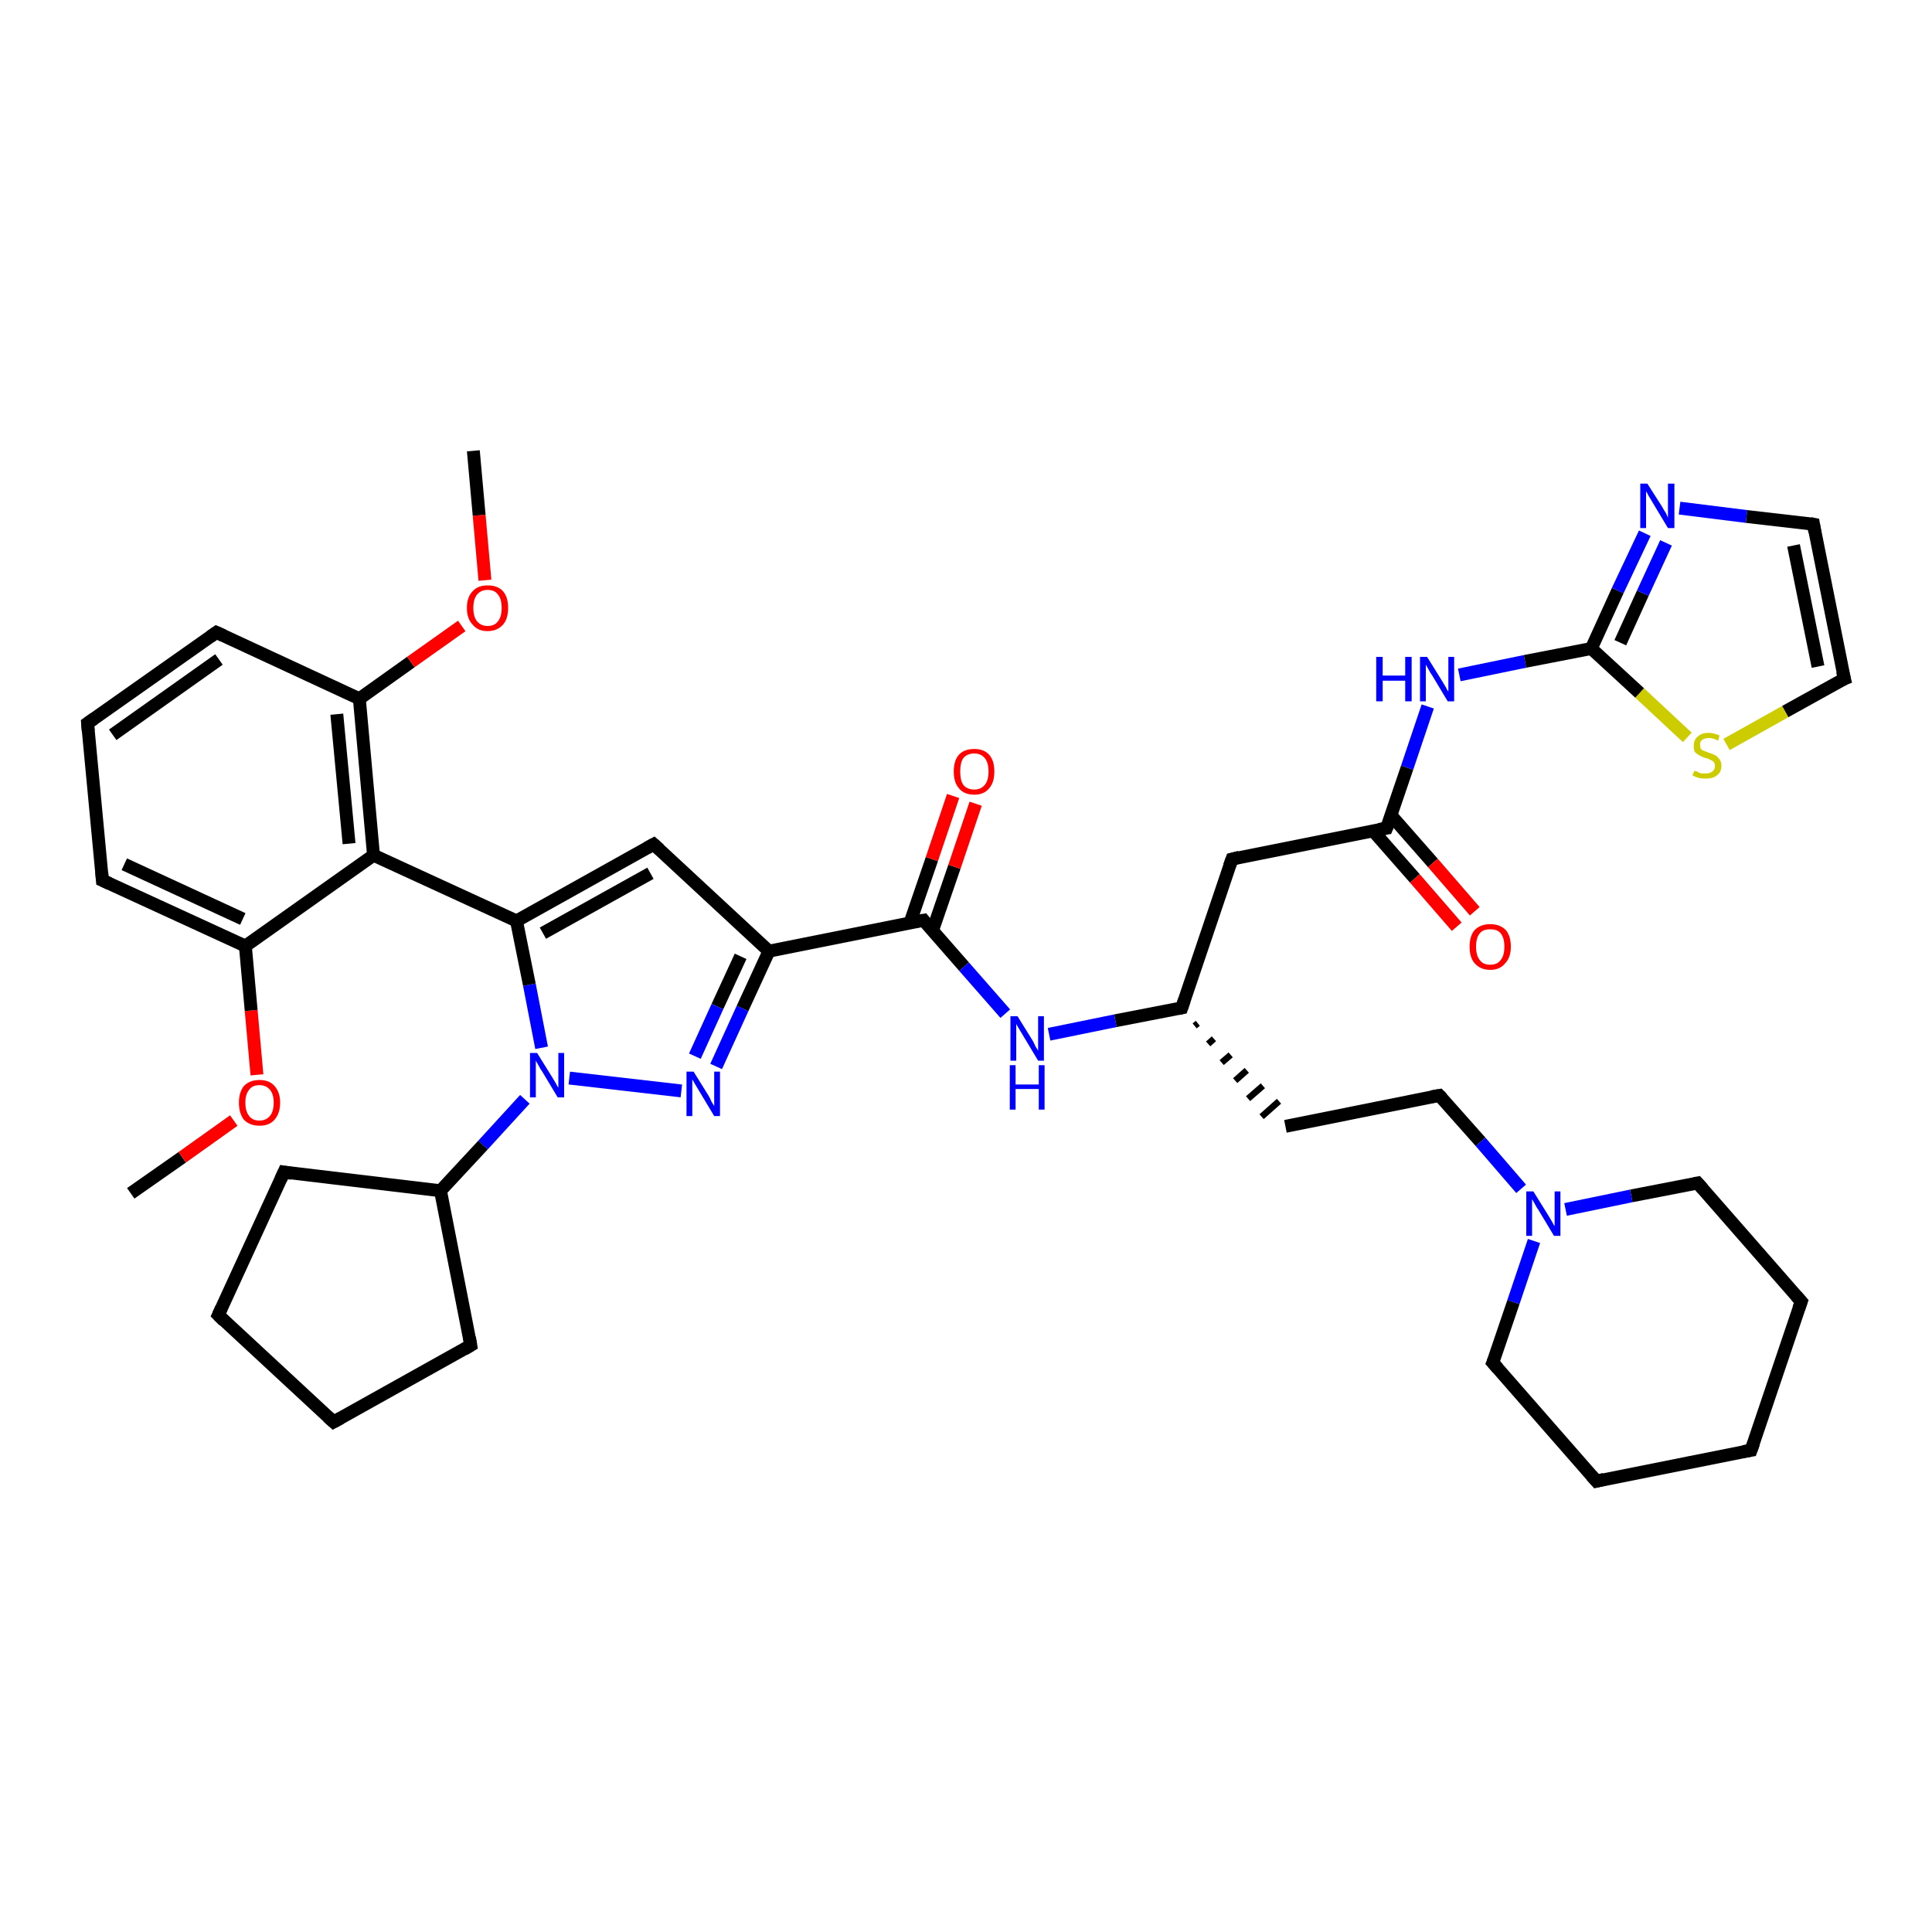 <?xml version='1.0' encoding='iso-8859-1'?>
<svg version='1.1' baseProfile='full'
              xmlns='http://www.w3.org/2000/svg'
                      xmlns:rdkit='http://www.rdkit.org/xml'
                      xmlns:xlink='http://www.w3.org/1999/xlink'
                  xml:space='preserve'
width='300px' height='300px' viewBox='0 0 300 300'>
<!-- END OF HEADER -->
<rect style='opacity:1.0;fill:#FFFFFF;stroke:none' width='300.0' height='300.0' x='0.0' y='0.0'> </rect>
<path class='bond-0 atom-0 atom-1' d='M 20.3,185.3 L 28.3,179.7' style='fill:none;fill-rule:evenodd;stroke:#000000;stroke-width:2.0px;stroke-linecap:butt;stroke-linejoin:miter;stroke-opacity:1' />
<path class='bond-0 atom-0 atom-1' d='M 28.3,179.7 L 36.3,174.0' style='fill:none;fill-rule:evenodd;stroke:#FF0000;stroke-width:2.0px;stroke-linecap:butt;stroke-linejoin:miter;stroke-opacity:1' />
<path class='bond-1 atom-1 atom-2' d='M 39.9,166.9 L 39.0,156.9' style='fill:none;fill-rule:evenodd;stroke:#FF0000;stroke-width:2.0px;stroke-linecap:butt;stroke-linejoin:miter;stroke-opacity:1' />
<path class='bond-1 atom-1 atom-2' d='M 39.0,156.9 L 38.1,146.9' style='fill:none;fill-rule:evenodd;stroke:#000000;stroke-width:2.0px;stroke-linecap:butt;stroke-linejoin:miter;stroke-opacity:1' />
<path class='bond-2 atom-2 atom-3' d='M 38.1,146.9 L 15.9,136.7' style='fill:none;fill-rule:evenodd;stroke:#000000;stroke-width:2.0px;stroke-linecap:butt;stroke-linejoin:miter;stroke-opacity:1' />
<path class='bond-2 atom-2 atom-3' d='M 37.7,142.7 L 19.3,134.2' style='fill:none;fill-rule:evenodd;stroke:#000000;stroke-width:2.0px;stroke-linecap:butt;stroke-linejoin:miter;stroke-opacity:1' />
<path class='bond-3 atom-3 atom-4' d='M 15.9,136.7 L 13.6,112.3' style='fill:none;fill-rule:evenodd;stroke:#000000;stroke-width:2.0px;stroke-linecap:butt;stroke-linejoin:miter;stroke-opacity:1' />
<path class='bond-4 atom-4 atom-5' d='M 13.6,112.3 L 33.6,98.2' style='fill:none;fill-rule:evenodd;stroke:#000000;stroke-width:2.0px;stroke-linecap:butt;stroke-linejoin:miter;stroke-opacity:1' />
<path class='bond-4 atom-4 atom-5' d='M 17.5,114.1 L 34.0,102.4' style='fill:none;fill-rule:evenodd;stroke:#000000;stroke-width:2.0px;stroke-linecap:butt;stroke-linejoin:miter;stroke-opacity:1' />
<path class='bond-5 atom-5 atom-6' d='M 33.6,98.2 L 55.8,108.5' style='fill:none;fill-rule:evenodd;stroke:#000000;stroke-width:2.0px;stroke-linecap:butt;stroke-linejoin:miter;stroke-opacity:1' />
<path class='bond-6 atom-6 atom-7' d='M 55.8,108.5 L 63.8,102.8' style='fill:none;fill-rule:evenodd;stroke:#000000;stroke-width:2.0px;stroke-linecap:butt;stroke-linejoin:miter;stroke-opacity:1' />
<path class='bond-6 atom-6 atom-7' d='M 63.8,102.8 L 71.7,97.2' style='fill:none;fill-rule:evenodd;stroke:#FF0000;stroke-width:2.0px;stroke-linecap:butt;stroke-linejoin:miter;stroke-opacity:1' />
<path class='bond-7 atom-7 atom-8' d='M 75.3,90.1 L 74.4,80.0' style='fill:none;fill-rule:evenodd;stroke:#FF0000;stroke-width:2.0px;stroke-linecap:butt;stroke-linejoin:miter;stroke-opacity:1' />
<path class='bond-7 atom-7 atom-8' d='M 74.4,80.0 L 73.5,70.0' style='fill:none;fill-rule:evenodd;stroke:#000000;stroke-width:2.0px;stroke-linecap:butt;stroke-linejoin:miter;stroke-opacity:1' />
<path class='bond-8 atom-6 atom-9' d='M 55.8,108.5 L 58.0,132.8' style='fill:none;fill-rule:evenodd;stroke:#000000;stroke-width:2.0px;stroke-linecap:butt;stroke-linejoin:miter;stroke-opacity:1' />
<path class='bond-8 atom-6 atom-9' d='M 52.3,110.9 L 54.2,131.0' style='fill:none;fill-rule:evenodd;stroke:#000000;stroke-width:2.0px;stroke-linecap:butt;stroke-linejoin:miter;stroke-opacity:1' />
<path class='bond-9 atom-9 atom-10' d='M 58.0,132.8 L 80.2,143.0' style='fill:none;fill-rule:evenodd;stroke:#000000;stroke-width:2.0px;stroke-linecap:butt;stroke-linejoin:miter;stroke-opacity:1' />
<path class='bond-10 atom-10 atom-11' d='M 80.2,143.0 L 101.5,131.1' style='fill:none;fill-rule:evenodd;stroke:#000000;stroke-width:2.0px;stroke-linecap:butt;stroke-linejoin:miter;stroke-opacity:1' />
<path class='bond-10 atom-10 atom-11' d='M 84.3,144.9 L 101.0,135.6' style='fill:none;fill-rule:evenodd;stroke:#000000;stroke-width:2.0px;stroke-linecap:butt;stroke-linejoin:miter;stroke-opacity:1' />
<path class='bond-11 atom-11 atom-12' d='M 101.5,131.1 L 119.4,147.7' style='fill:none;fill-rule:evenodd;stroke:#000000;stroke-width:2.0px;stroke-linecap:butt;stroke-linejoin:miter;stroke-opacity:1' />
<path class='bond-12 atom-12 atom-13' d='M 119.4,147.7 L 115.3,156.6' style='fill:none;fill-rule:evenodd;stroke:#000000;stroke-width:2.0px;stroke-linecap:butt;stroke-linejoin:miter;stroke-opacity:1' />
<path class='bond-12 atom-12 atom-13' d='M 115.3,156.6 L 111.2,165.6' style='fill:none;fill-rule:evenodd;stroke:#0000FF;stroke-width:2.0px;stroke-linecap:butt;stroke-linejoin:miter;stroke-opacity:1' />
<path class='bond-12 atom-12 atom-13' d='M 115.0,148.5 L 111.4,156.3' style='fill:none;fill-rule:evenodd;stroke:#000000;stroke-width:2.0px;stroke-linecap:butt;stroke-linejoin:miter;stroke-opacity:1' />
<path class='bond-12 atom-12 atom-13' d='M 111.4,156.3 L 107.9,164.0' style='fill:none;fill-rule:evenodd;stroke:#0000FF;stroke-width:2.0px;stroke-linecap:butt;stroke-linejoin:miter;stroke-opacity:1' />
<path class='bond-13 atom-13 atom-14' d='M 105.8,169.4 L 88.4,167.4' style='fill:none;fill-rule:evenodd;stroke:#0000FF;stroke-width:2.0px;stroke-linecap:butt;stroke-linejoin:miter;stroke-opacity:1' />
<path class='bond-14 atom-14 atom-15' d='M 81.5,170.7 L 75.0,177.8' style='fill:none;fill-rule:evenodd;stroke:#0000FF;stroke-width:2.0px;stroke-linecap:butt;stroke-linejoin:miter;stroke-opacity:1' />
<path class='bond-14 atom-14 atom-15' d='M 75.0,177.8 L 68.4,184.9' style='fill:none;fill-rule:evenodd;stroke:#000000;stroke-width:2.0px;stroke-linecap:butt;stroke-linejoin:miter;stroke-opacity:1' />
<path class='bond-15 atom-15 atom-16' d='M 68.4,184.9 L 44.1,182.0' style='fill:none;fill-rule:evenodd;stroke:#000000;stroke-width:2.0px;stroke-linecap:butt;stroke-linejoin:miter;stroke-opacity:1' />
<path class='bond-16 atom-16 atom-17' d='M 44.1,182.0 L 33.9,204.2' style='fill:none;fill-rule:evenodd;stroke:#000000;stroke-width:2.0px;stroke-linecap:butt;stroke-linejoin:miter;stroke-opacity:1' />
<path class='bond-17 atom-17 atom-18' d='M 33.9,204.2 L 51.8,220.8' style='fill:none;fill-rule:evenodd;stroke:#000000;stroke-width:2.0px;stroke-linecap:butt;stroke-linejoin:miter;stroke-opacity:1' />
<path class='bond-18 atom-18 atom-19' d='M 51.8,220.8 L 73.1,208.9' style='fill:none;fill-rule:evenodd;stroke:#000000;stroke-width:2.0px;stroke-linecap:butt;stroke-linejoin:miter;stroke-opacity:1' />
<path class='bond-19 atom-12 atom-20' d='M 119.4,147.7 L 143.4,142.9' style='fill:none;fill-rule:evenodd;stroke:#000000;stroke-width:2.0px;stroke-linecap:butt;stroke-linejoin:miter;stroke-opacity:1' />
<path class='bond-20 atom-20 atom-21' d='M 144.8,144.5 L 148.2,134.6' style='fill:none;fill-rule:evenodd;stroke:#000000;stroke-width:2.0px;stroke-linecap:butt;stroke-linejoin:miter;stroke-opacity:1' />
<path class='bond-20 atom-20 atom-21' d='M 148.2,134.6 L 151.5,124.8' style='fill:none;fill-rule:evenodd;stroke:#FF0000;stroke-width:2.0px;stroke-linecap:butt;stroke-linejoin:miter;stroke-opacity:1' />
<path class='bond-20 atom-20 atom-21' d='M 141.3,143.3 L 144.7,133.4' style='fill:none;fill-rule:evenodd;stroke:#000000;stroke-width:2.0px;stroke-linecap:butt;stroke-linejoin:miter;stroke-opacity:1' />
<path class='bond-20 atom-20 atom-21' d='M 144.7,133.4 L 148.0,123.6' style='fill:none;fill-rule:evenodd;stroke:#FF0000;stroke-width:2.0px;stroke-linecap:butt;stroke-linejoin:miter;stroke-opacity:1' />
<path class='bond-21 atom-20 atom-22' d='M 143.4,142.9 L 149.7,150.1' style='fill:none;fill-rule:evenodd;stroke:#000000;stroke-width:2.0px;stroke-linecap:butt;stroke-linejoin:miter;stroke-opacity:1' />
<path class='bond-21 atom-20 atom-22' d='M 149.7,150.1 L 156.1,157.4' style='fill:none;fill-rule:evenodd;stroke:#0000FF;stroke-width:2.0px;stroke-linecap:butt;stroke-linejoin:miter;stroke-opacity:1' />
<path class='bond-22 atom-22 atom-23' d='M 162.9,160.6 L 173.2,158.5' style='fill:none;fill-rule:evenodd;stroke:#0000FF;stroke-width:2.0px;stroke-linecap:butt;stroke-linejoin:miter;stroke-opacity:1' />
<path class='bond-22 atom-22 atom-23' d='M 173.2,158.5 L 183.5,156.5' style='fill:none;fill-rule:evenodd;stroke:#000000;stroke-width:2.0px;stroke-linecap:butt;stroke-linejoin:miter;stroke-opacity:1' />
<path class='bond-23 atom-23 atom-24' d='M 185.5,159.3 L 186.0,158.9' style='fill:none;fill-rule:evenodd;stroke:#000000;stroke-width:1.0px;stroke-linecap:butt;stroke-linejoin:miter;stroke-opacity:1' />
<path class='bond-23 atom-23 atom-24' d='M 187.6,162.1 L 188.5,161.3' style='fill:none;fill-rule:evenodd;stroke:#000000;stroke-width:1.0px;stroke-linecap:butt;stroke-linejoin:miter;stroke-opacity:1' />
<path class='bond-23 atom-23 atom-24' d='M 189.7,165.0 L 191.1,163.8' style='fill:none;fill-rule:evenodd;stroke:#000000;stroke-width:1.0px;stroke-linecap:butt;stroke-linejoin:miter;stroke-opacity:1' />
<path class='bond-23 atom-23 atom-24' d='M 191.8,167.8 L 193.6,166.2' style='fill:none;fill-rule:evenodd;stroke:#000000;stroke-width:1.0px;stroke-linecap:butt;stroke-linejoin:miter;stroke-opacity:1' />
<path class='bond-23 atom-23 atom-24' d='M 193.8,170.6 L 196.1,168.6' style='fill:none;fill-rule:evenodd;stroke:#000000;stroke-width:1.0px;stroke-linecap:butt;stroke-linejoin:miter;stroke-opacity:1' />
<path class='bond-23 atom-23 atom-24' d='M 195.9,173.4 L 198.6,171.0' style='fill:none;fill-rule:evenodd;stroke:#000000;stroke-width:1.0px;stroke-linecap:butt;stroke-linejoin:miter;stroke-opacity:1' />
<path class='bond-24 atom-24 atom-25' d='M 199.6,174.9 L 223.5,170.1' style='fill:none;fill-rule:evenodd;stroke:#000000;stroke-width:2.0px;stroke-linecap:butt;stroke-linejoin:miter;stroke-opacity:1' />
<path class='bond-25 atom-25 atom-26' d='M 223.5,170.1 L 229.9,177.3' style='fill:none;fill-rule:evenodd;stroke:#000000;stroke-width:2.0px;stroke-linecap:butt;stroke-linejoin:miter;stroke-opacity:1' />
<path class='bond-25 atom-25 atom-26' d='M 229.9,177.3 L 236.2,184.6' style='fill:none;fill-rule:evenodd;stroke:#0000FF;stroke-width:2.0px;stroke-linecap:butt;stroke-linejoin:miter;stroke-opacity:1' />
<path class='bond-26 atom-26 atom-27' d='M 238.2,192.7 L 235.0,202.2' style='fill:none;fill-rule:evenodd;stroke:#0000FF;stroke-width:2.0px;stroke-linecap:butt;stroke-linejoin:miter;stroke-opacity:1' />
<path class='bond-26 atom-26 atom-27' d='M 235.0,202.2 L 231.8,211.6' style='fill:none;fill-rule:evenodd;stroke:#000000;stroke-width:2.0px;stroke-linecap:butt;stroke-linejoin:miter;stroke-opacity:1' />
<path class='bond-27 atom-27 atom-28' d='M 231.8,211.6 L 247.9,230.0' style='fill:none;fill-rule:evenodd;stroke:#000000;stroke-width:2.0px;stroke-linecap:butt;stroke-linejoin:miter;stroke-opacity:1' />
<path class='bond-28 atom-28 atom-29' d='M 247.9,230.0 L 271.9,225.2' style='fill:none;fill-rule:evenodd;stroke:#000000;stroke-width:2.0px;stroke-linecap:butt;stroke-linejoin:miter;stroke-opacity:1' />
<path class='bond-29 atom-29 atom-30' d='M 271.9,225.2 L 279.7,202.1' style='fill:none;fill-rule:evenodd;stroke:#000000;stroke-width:2.0px;stroke-linecap:butt;stroke-linejoin:miter;stroke-opacity:1' />
<path class='bond-30 atom-30 atom-31' d='M 279.7,202.1 L 263.6,183.7' style='fill:none;fill-rule:evenodd;stroke:#000000;stroke-width:2.0px;stroke-linecap:butt;stroke-linejoin:miter;stroke-opacity:1' />
<path class='bond-31 atom-23 atom-32' d='M 183.5,156.5 L 191.3,133.4' style='fill:none;fill-rule:evenodd;stroke:#000000;stroke-width:2.0px;stroke-linecap:butt;stroke-linejoin:miter;stroke-opacity:1' />
<path class='bond-32 atom-32 atom-33' d='M 191.3,133.4 L 215.3,128.6' style='fill:none;fill-rule:evenodd;stroke:#000000;stroke-width:2.0px;stroke-linecap:butt;stroke-linejoin:miter;stroke-opacity:1' />
<path class='bond-33 atom-33 atom-34' d='M 213.2,129.0 L 219.7,136.4' style='fill:none;fill-rule:evenodd;stroke:#000000;stroke-width:2.0px;stroke-linecap:butt;stroke-linejoin:miter;stroke-opacity:1' />
<path class='bond-33 atom-33 atom-34' d='M 219.7,136.4 L 226.2,143.9' style='fill:none;fill-rule:evenodd;stroke:#FF0000;stroke-width:2.0px;stroke-linecap:butt;stroke-linejoin:miter;stroke-opacity:1' />
<path class='bond-33 atom-33 atom-34' d='M 216.0,126.6 L 222.5,134.0' style='fill:none;fill-rule:evenodd;stroke:#000000;stroke-width:2.0px;stroke-linecap:butt;stroke-linejoin:miter;stroke-opacity:1' />
<path class='bond-33 atom-33 atom-34' d='M 222.5,134.0 L 229.0,141.5' style='fill:none;fill-rule:evenodd;stroke:#FF0000;stroke-width:2.0px;stroke-linecap:butt;stroke-linejoin:miter;stroke-opacity:1' />
<path class='bond-34 atom-33 atom-35' d='M 215.3,128.6 L 218.5,119.2' style='fill:none;fill-rule:evenodd;stroke:#000000;stroke-width:2.0px;stroke-linecap:butt;stroke-linejoin:miter;stroke-opacity:1' />
<path class='bond-34 atom-33 atom-35' d='M 218.5,119.2 L 221.7,109.7' style='fill:none;fill-rule:evenodd;stroke:#0000FF;stroke-width:2.0px;stroke-linecap:butt;stroke-linejoin:miter;stroke-opacity:1' />
<path class='bond-35 atom-35 atom-36' d='M 226.6,104.8 L 236.8,102.7' style='fill:none;fill-rule:evenodd;stroke:#0000FF;stroke-width:2.0px;stroke-linecap:butt;stroke-linejoin:miter;stroke-opacity:1' />
<path class='bond-35 atom-35 atom-36' d='M 236.8,102.7 L 247.1,100.7' style='fill:none;fill-rule:evenodd;stroke:#000000;stroke-width:2.0px;stroke-linecap:butt;stroke-linejoin:miter;stroke-opacity:1' />
<path class='bond-36 atom-36 atom-37' d='M 247.1,100.7 L 251.2,91.7' style='fill:none;fill-rule:evenodd;stroke:#000000;stroke-width:2.0px;stroke-linecap:butt;stroke-linejoin:miter;stroke-opacity:1' />
<path class='bond-36 atom-36 atom-37' d='M 251.2,91.7 L 255.4,82.8' style='fill:none;fill-rule:evenodd;stroke:#0000FF;stroke-width:2.0px;stroke-linecap:butt;stroke-linejoin:miter;stroke-opacity:1' />
<path class='bond-36 atom-36 atom-37' d='M 251.6,99.8 L 255.1,92.1' style='fill:none;fill-rule:evenodd;stroke:#000000;stroke-width:2.0px;stroke-linecap:butt;stroke-linejoin:miter;stroke-opacity:1' />
<path class='bond-36 atom-36 atom-37' d='M 255.1,92.1 L 258.7,84.3' style='fill:none;fill-rule:evenodd;stroke:#0000FF;stroke-width:2.0px;stroke-linecap:butt;stroke-linejoin:miter;stroke-opacity:1' />
<path class='bond-37 atom-37 atom-38' d='M 260.8,78.9 L 271.2,80.2' style='fill:none;fill-rule:evenodd;stroke:#0000FF;stroke-width:2.0px;stroke-linecap:butt;stroke-linejoin:miter;stroke-opacity:1' />
<path class='bond-37 atom-37 atom-38' d='M 271.2,80.2 L 281.6,81.4' style='fill:none;fill-rule:evenodd;stroke:#000000;stroke-width:2.0px;stroke-linecap:butt;stroke-linejoin:miter;stroke-opacity:1' />
<path class='bond-38 atom-38 atom-39' d='M 281.6,81.4 L 286.4,105.4' style='fill:none;fill-rule:evenodd;stroke:#000000;stroke-width:2.0px;stroke-linecap:butt;stroke-linejoin:miter;stroke-opacity:1' />
<path class='bond-38 atom-38 atom-39' d='M 278.5,84.7 L 282.3,103.5' style='fill:none;fill-rule:evenodd;stroke:#000000;stroke-width:2.0px;stroke-linecap:butt;stroke-linejoin:miter;stroke-opacity:1' />
<path class='bond-39 atom-39 atom-40' d='M 286.4,105.4 L 277.2,110.5' style='fill:none;fill-rule:evenodd;stroke:#000000;stroke-width:2.0px;stroke-linecap:butt;stroke-linejoin:miter;stroke-opacity:1' />
<path class='bond-39 atom-39 atom-40' d='M 277.2,110.5 L 268.1,115.6' style='fill:none;fill-rule:evenodd;stroke:#CCCC00;stroke-width:2.0px;stroke-linecap:butt;stroke-linejoin:miter;stroke-opacity:1' />
<path class='bond-40 atom-9 atom-2' d='M 58.0,132.8 L 38.1,146.9' style='fill:none;fill-rule:evenodd;stroke:#000000;stroke-width:2.0px;stroke-linecap:butt;stroke-linejoin:miter;stroke-opacity:1' />
<path class='bond-41 atom-14 atom-10' d='M 84.1,162.7 L 82.2,152.9' style='fill:none;fill-rule:evenodd;stroke:#0000FF;stroke-width:2.0px;stroke-linecap:butt;stroke-linejoin:miter;stroke-opacity:1' />
<path class='bond-41 atom-14 atom-10' d='M 82.2,152.9 L 80.2,143.0' style='fill:none;fill-rule:evenodd;stroke:#000000;stroke-width:2.0px;stroke-linecap:butt;stroke-linejoin:miter;stroke-opacity:1' />
<path class='bond-42 atom-19 atom-15' d='M 73.1,208.9 L 68.4,184.9' style='fill:none;fill-rule:evenodd;stroke:#000000;stroke-width:2.0px;stroke-linecap:butt;stroke-linejoin:miter;stroke-opacity:1' />
<path class='bond-43 atom-31 atom-26' d='M 263.6,183.7 L 253.3,185.7' style='fill:none;fill-rule:evenodd;stroke:#000000;stroke-width:2.0px;stroke-linecap:butt;stroke-linejoin:miter;stroke-opacity:1' />
<path class='bond-43 atom-31 atom-26' d='M 253.3,185.7 L 243.1,187.8' style='fill:none;fill-rule:evenodd;stroke:#0000FF;stroke-width:2.0px;stroke-linecap:butt;stroke-linejoin:miter;stroke-opacity:1' />
<path class='bond-44 atom-40 atom-36' d='M 262.0,114.5 L 254.6,107.6' style='fill:none;fill-rule:evenodd;stroke:#CCCC00;stroke-width:2.0px;stroke-linecap:butt;stroke-linejoin:miter;stroke-opacity:1' />
<path class='bond-44 atom-40 atom-36' d='M 254.6,107.6 L 247.1,100.7' style='fill:none;fill-rule:evenodd;stroke:#000000;stroke-width:2.0px;stroke-linecap:butt;stroke-linejoin:miter;stroke-opacity:1' />
<path d='M 17.0,137.2 L 15.9,136.7 L 15.8,135.4' style='fill:none;stroke:#000000;stroke-width:2.0px;stroke-linecap:butt;stroke-linejoin:miter;stroke-opacity:1;' />
<path d='M 13.7,113.5 L 13.6,112.3 L 14.6,111.6' style='fill:none;stroke:#000000;stroke-width:2.0px;stroke-linecap:butt;stroke-linejoin:miter;stroke-opacity:1;' />
<path d='M 32.6,98.9 L 33.6,98.2 L 34.7,98.7' style='fill:none;stroke:#000000;stroke-width:2.0px;stroke-linecap:butt;stroke-linejoin:miter;stroke-opacity:1;' />
<path d='M 100.4,131.7 L 101.5,131.1 L 102.4,131.9' style='fill:none;stroke:#000000;stroke-width:2.0px;stroke-linecap:butt;stroke-linejoin:miter;stroke-opacity:1;' />
<path d='M 45.3,182.2 L 44.1,182.0 L 43.6,183.1' style='fill:none;stroke:#000000;stroke-width:2.0px;stroke-linecap:butt;stroke-linejoin:miter;stroke-opacity:1;' />
<path d='M 34.4,203.1 L 33.9,204.2 L 34.8,205.1' style='fill:none;stroke:#000000;stroke-width:2.0px;stroke-linecap:butt;stroke-linejoin:miter;stroke-opacity:1;' />
<path d='M 50.9,220.0 L 51.8,220.8 L 52.9,220.2' style='fill:none;stroke:#000000;stroke-width:2.0px;stroke-linecap:butt;stroke-linejoin:miter;stroke-opacity:1;' />
<path d='M 72.1,209.5 L 73.1,208.9 L 72.9,207.7' style='fill:none;stroke:#000000;stroke-width:2.0px;stroke-linecap:butt;stroke-linejoin:miter;stroke-opacity:1;' />
<path d='M 142.2,143.1 L 143.4,142.9 L 143.7,143.3' style='fill:none;stroke:#000000;stroke-width:2.0px;stroke-linecap:butt;stroke-linejoin:miter;stroke-opacity:1;' />
<path d='M 183.0,156.6 L 183.5,156.5 L 183.9,155.3' style='fill:none;stroke:#000000;stroke-width:2.0px;stroke-linecap:butt;stroke-linejoin:miter;stroke-opacity:1;' />
<path d='M 222.3,170.3 L 223.5,170.1 L 223.9,170.5' style='fill:none;stroke:#000000;stroke-width:2.0px;stroke-linecap:butt;stroke-linejoin:miter;stroke-opacity:1;' />
<path d='M 232.0,211.1 L 231.8,211.6 L 232.6,212.5' style='fill:none;stroke:#000000;stroke-width:2.0px;stroke-linecap:butt;stroke-linejoin:miter;stroke-opacity:1;' />
<path d='M 247.1,229.1 L 247.9,230.0 L 249.1,229.7' style='fill:none;stroke:#000000;stroke-width:2.0px;stroke-linecap:butt;stroke-linejoin:miter;stroke-opacity:1;' />
<path d='M 270.7,225.4 L 271.9,225.2 L 272.3,224.1' style='fill:none;stroke:#000000;stroke-width:2.0px;stroke-linecap:butt;stroke-linejoin:miter;stroke-opacity:1;' />
<path d='M 279.3,203.2 L 279.7,202.1 L 278.9,201.2' style='fill:none;stroke:#000000;stroke-width:2.0px;stroke-linecap:butt;stroke-linejoin:miter;stroke-opacity:1;' />
<path d='M 264.4,184.6 L 263.6,183.7 L 263.1,183.8' style='fill:none;stroke:#000000;stroke-width:2.0px;stroke-linecap:butt;stroke-linejoin:miter;stroke-opacity:1;' />
<path d='M 190.9,134.5 L 191.3,133.4 L 192.5,133.1' style='fill:none;stroke:#000000;stroke-width:2.0px;stroke-linecap:butt;stroke-linejoin:miter;stroke-opacity:1;' />
<path d='M 214.1,128.8 L 215.3,128.6 L 215.5,128.1' style='fill:none;stroke:#000000;stroke-width:2.0px;stroke-linecap:butt;stroke-linejoin:miter;stroke-opacity:1;' />
<path d='M 281.1,81.3 L 281.6,81.4 L 281.8,82.6' style='fill:none;stroke:#000000;stroke-width:2.0px;stroke-linecap:butt;stroke-linejoin:miter;stroke-opacity:1;' />
<path d='M 286.1,104.2 L 286.4,105.4 L 285.9,105.6' style='fill:none;stroke:#000000;stroke-width:2.0px;stroke-linecap:butt;stroke-linejoin:miter;stroke-opacity:1;' />
<path class='atom-1' d='M 37.1 171.2
Q 37.1 169.6, 37.9 168.6
Q 38.8 167.7, 40.3 167.7
Q 41.8 167.7, 42.6 168.6
Q 43.5 169.6, 43.5 171.2
Q 43.5 172.9, 42.6 173.9
Q 41.8 174.8, 40.3 174.8
Q 38.8 174.8, 37.9 173.9
Q 37.1 172.9, 37.1 171.2
M 40.3 174.0
Q 41.3 174.0, 41.9 173.3
Q 42.5 172.6, 42.5 171.2
Q 42.5 169.9, 41.9 169.2
Q 41.3 168.5, 40.3 168.5
Q 39.2 168.5, 38.7 169.2
Q 38.1 169.9, 38.1 171.2
Q 38.1 172.6, 38.7 173.3
Q 39.2 174.0, 40.3 174.0
' fill='#FF0000'/>
<path class='atom-7' d='M 72.5 94.4
Q 72.5 92.7, 73.4 91.8
Q 74.2 90.9, 75.7 90.9
Q 77.3 90.9, 78.1 91.8
Q 78.9 92.7, 78.9 94.4
Q 78.9 96.1, 78.1 97.0
Q 77.2 98.0, 75.7 98.0
Q 74.2 98.0, 73.4 97.0
Q 72.5 96.1, 72.5 94.4
M 75.7 97.2
Q 76.8 97.2, 77.3 96.5
Q 77.9 95.8, 77.9 94.4
Q 77.9 93.0, 77.3 92.3
Q 76.8 91.6, 75.7 91.6
Q 74.7 91.6, 74.1 92.3
Q 73.5 93.0, 73.5 94.4
Q 73.5 95.8, 74.1 96.5
Q 74.7 97.2, 75.7 97.2
' fill='#FF0000'/>
<path class='atom-13' d='M 107.7 166.4
L 110.0 170.1
Q 110.2 170.4, 110.5 171.1
Q 110.9 171.7, 110.9 171.8
L 110.9 166.4
L 111.8 166.4
L 111.8 173.3
L 110.9 173.3
L 108.5 169.3
Q 108.2 168.8, 107.9 168.3
Q 107.6 167.8, 107.5 167.6
L 107.5 173.3
L 106.6 173.3
L 106.6 166.4
L 107.7 166.4
' fill='#0000FF'/>
<path class='atom-14' d='M 83.4 163.5
L 85.7 167.2
Q 85.9 167.5, 86.3 168.2
Q 86.6 168.8, 86.7 168.9
L 86.7 163.5
L 87.6 163.5
L 87.6 170.4
L 86.6 170.4
L 84.2 166.4
Q 83.9 166.0, 83.6 165.4
Q 83.3 164.9, 83.2 164.7
L 83.2 170.4
L 82.3 170.4
L 82.3 163.5
L 83.4 163.5
' fill='#0000FF'/>
<path class='atom-21' d='M 148.1 119.8
Q 148.1 118.1, 148.9 117.2
Q 149.7 116.3, 151.3 116.3
Q 152.8 116.3, 153.6 117.2
Q 154.4 118.1, 154.4 119.8
Q 154.4 121.5, 153.6 122.4
Q 152.8 123.4, 151.3 123.4
Q 149.7 123.4, 148.9 122.4
Q 148.1 121.5, 148.1 119.8
M 151.3 122.6
Q 152.3 122.6, 152.9 121.9
Q 153.5 121.2, 153.5 119.8
Q 153.5 118.4, 152.9 117.7
Q 152.3 117.0, 151.3 117.0
Q 150.2 117.0, 149.6 117.7
Q 149.1 118.4, 149.1 119.8
Q 149.1 121.2, 149.6 121.9
Q 150.2 122.6, 151.3 122.6
' fill='#FF0000'/>
<path class='atom-22' d='M 158.0 157.8
L 160.3 161.5
Q 160.5 161.8, 160.8 162.5
Q 161.2 163.1, 161.2 163.2
L 161.2 157.8
L 162.1 157.8
L 162.1 164.7
L 161.2 164.7
L 158.8 160.7
Q 158.5 160.2, 158.2 159.7
Q 157.9 159.2, 157.8 159.0
L 157.8 164.7
L 156.9 164.7
L 156.9 157.8
L 158.0 157.8
' fill='#0000FF'/>
<path class='atom-22' d='M 156.8 165.4
L 157.7 165.4
L 157.7 168.4
L 161.3 168.4
L 161.3 165.4
L 162.2 165.4
L 162.2 172.3
L 161.3 172.3
L 161.3 169.1
L 157.7 169.1
L 157.7 172.3
L 156.8 172.3
L 156.8 165.4
' fill='#0000FF'/>
<path class='atom-26' d='M 238.1 185.0
L 240.4 188.7
Q 240.6 189.0, 241.0 189.7
Q 241.3 190.3, 241.4 190.4
L 241.4 185.0
L 242.3 185.0
L 242.3 191.9
L 241.3 191.9
L 238.9 187.9
Q 238.6 187.5, 238.3 186.9
Q 238.0 186.4, 237.9 186.2
L 237.9 191.9
L 237.0 191.9
L 237.0 185.0
L 238.1 185.0
' fill='#0000FF'/>
<path class='atom-34' d='M 228.2 147.0
Q 228.2 145.3, 229.0 144.4
Q 229.9 143.5, 231.4 143.5
Q 232.9 143.5, 233.8 144.4
Q 234.6 145.3, 234.6 147.0
Q 234.6 148.7, 233.7 149.6
Q 232.9 150.6, 231.4 150.6
Q 229.9 150.6, 229.0 149.6
Q 228.2 148.7, 228.2 147.0
M 231.4 149.8
Q 232.5 149.8, 233.0 149.1
Q 233.6 148.4, 233.6 147.0
Q 233.6 145.6, 233.0 144.9
Q 232.5 144.3, 231.4 144.3
Q 230.3 144.3, 229.8 144.9
Q 229.2 145.6, 229.2 147.0
Q 229.2 148.4, 229.8 149.1
Q 230.3 149.8, 231.4 149.8
' fill='#FF0000'/>
<path class='atom-35' d='M 213.7 102.0
L 214.7 102.0
L 214.7 104.9
L 218.2 104.9
L 218.2 102.0
L 219.2 102.0
L 219.2 108.9
L 218.2 108.9
L 218.2 105.7
L 214.7 105.7
L 214.7 108.9
L 213.7 108.9
L 213.7 102.0
' fill='#0000FF'/>
<path class='atom-35' d='M 221.6 102.0
L 223.9 105.7
Q 224.1 106.0, 224.5 106.7
Q 224.8 107.3, 224.9 107.4
L 224.9 102.0
L 225.8 102.0
L 225.8 108.9
L 224.8 108.9
L 222.4 104.9
Q 222.1 104.5, 221.8 103.9
Q 221.5 103.4, 221.4 103.2
L 221.4 108.9
L 220.5 108.9
L 220.5 102.0
L 221.6 102.0
' fill='#0000FF'/>
<path class='atom-37' d='M 255.8 75.1
L 258.1 78.7
Q 258.3 79.1, 258.7 79.7
Q 259.0 80.4, 259.0 80.4
L 259.0 75.1
L 260.0 75.1
L 260.0 82.0
L 259.0 82.0
L 256.6 78.0
Q 256.3 77.5, 256.0 77.0
Q 255.7 76.4, 255.6 76.3
L 255.6 82.0
L 254.7 82.0
L 254.7 75.1
L 255.8 75.1
' fill='#0000FF'/>
<path class='atom-40' d='M 263.1 119.7
Q 263.2 119.7, 263.5 119.8
Q 263.8 120.0, 264.2 120.1
Q 264.5 120.1, 264.9 120.1
Q 265.5 120.1, 265.9 119.8
Q 266.3 119.5, 266.3 118.9
Q 266.3 118.6, 266.1 118.3
Q 265.9 118.1, 265.6 118.0
Q 265.3 117.8, 264.8 117.7
Q 264.2 117.5, 263.9 117.3
Q 263.5 117.1, 263.2 116.8
Q 263.0 116.4, 263.0 115.8
Q 263.0 114.9, 263.6 114.4
Q 264.2 113.8, 265.3 113.8
Q 266.1 113.8, 267.0 114.2
L 266.8 115.0
Q 266.0 114.6, 265.4 114.6
Q 264.7 114.6, 264.3 114.9
Q 263.9 115.2, 264.0 115.7
Q 264.0 116.0, 264.1 116.3
Q 264.3 116.5, 264.6 116.6
Q 264.9 116.7, 265.4 116.9
Q 266.0 117.1, 266.4 117.3
Q 266.7 117.5, 267.0 117.9
Q 267.3 118.3, 267.3 118.9
Q 267.3 119.9, 266.6 120.4
Q 266.0 120.9, 264.9 120.9
Q 264.3 120.9, 263.8 120.8
Q 263.4 120.7, 262.8 120.4
L 263.1 119.7
' fill='#CCCC00'/>
</svg>
